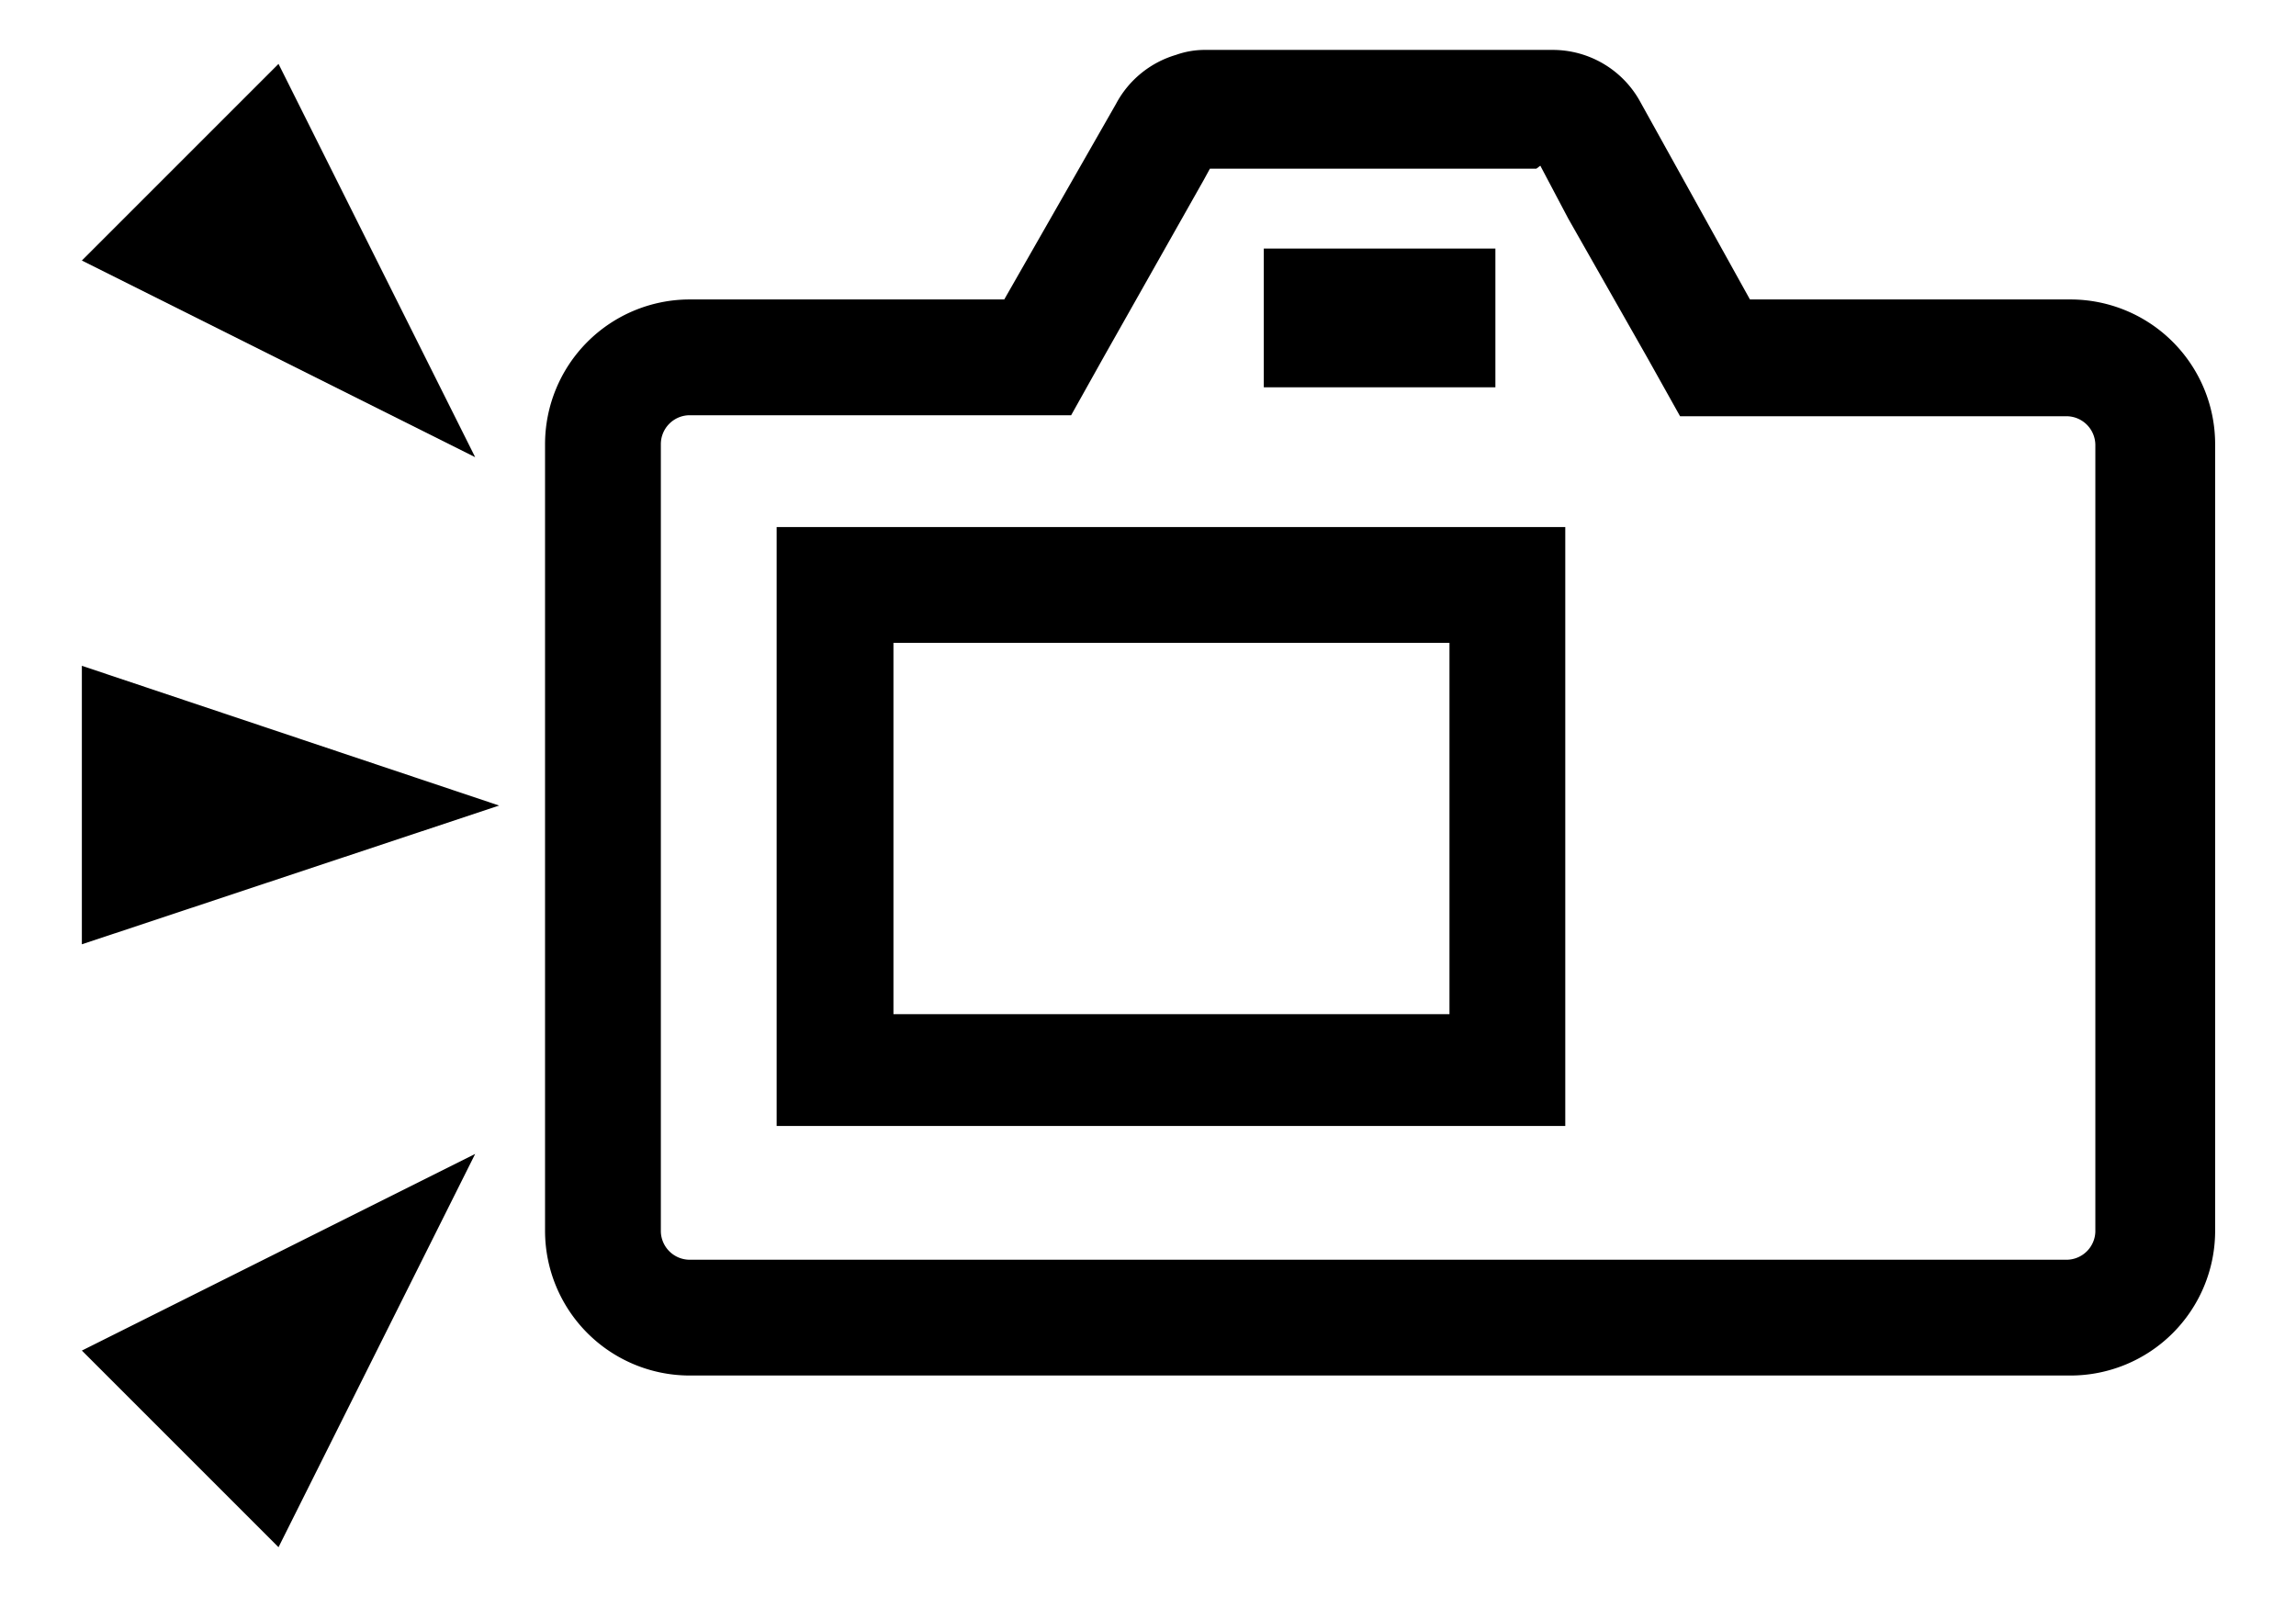 <svg id="icon" xmlns="http://www.w3.org/2000/svg" width="23" height="16" viewBox="0 0 23 16">
  <defs>
    <style>
      .cls-1 {
        fill: none;
      }
    </style>
  </defs>
  <title>icon_lCD-auto-off</title>
  <g>
    <rect x="12.66" y="2.49" width="2.32" height="1.39"/>
    <g>
      <path d="M15.43,1.66l.28.53h0l.79,1.39.33.59h3.88a.29.29,0,0,1,.28.29v7.88a.29.29,0,0,1-.28.28H6.9a.29.29,0,0,1-.28-.28V4.45a.29.29,0,0,1,.28-.29h3.83l.33-.59,1-1.77,0,0,.06-.11h3.27M15.55.5H12.06a.86.86,0,0,0-.28.05,1,1,0,0,0-.6.49l0,0L10.06,3H6.9A1.45,1.45,0,0,0,5.46,4.45v7.88A1.45,1.45,0,0,0,6.9,13.78H20.74a1.45,1.45,0,0,0,1.45-1.44V4.45A1.45,1.45,0,0,0,20.74,3H17.53L16.42,1l0,0h0A1,1,0,0,0,15.55.5Z"/>
      <path d="M14.52,6.44v3.72H8.95V6.44h5.57m1.16-1.16H7.78v6h7.9v-6Z"/>
      <polygon points="0.82 9.46 0.82 6.67 5 8.07 0.82 9.46"/>
      <polygon points="0.82 2.61 2.79 0.64 4.76 4.58 0.82 2.61"/>
      <polygon points="0.82 13.53 2.79 15.5 4.76 11.56 0.82 13.53"/>
    </g>
  </g>
  <rect class="cls-1" width="23" height="16"/>
</svg>
